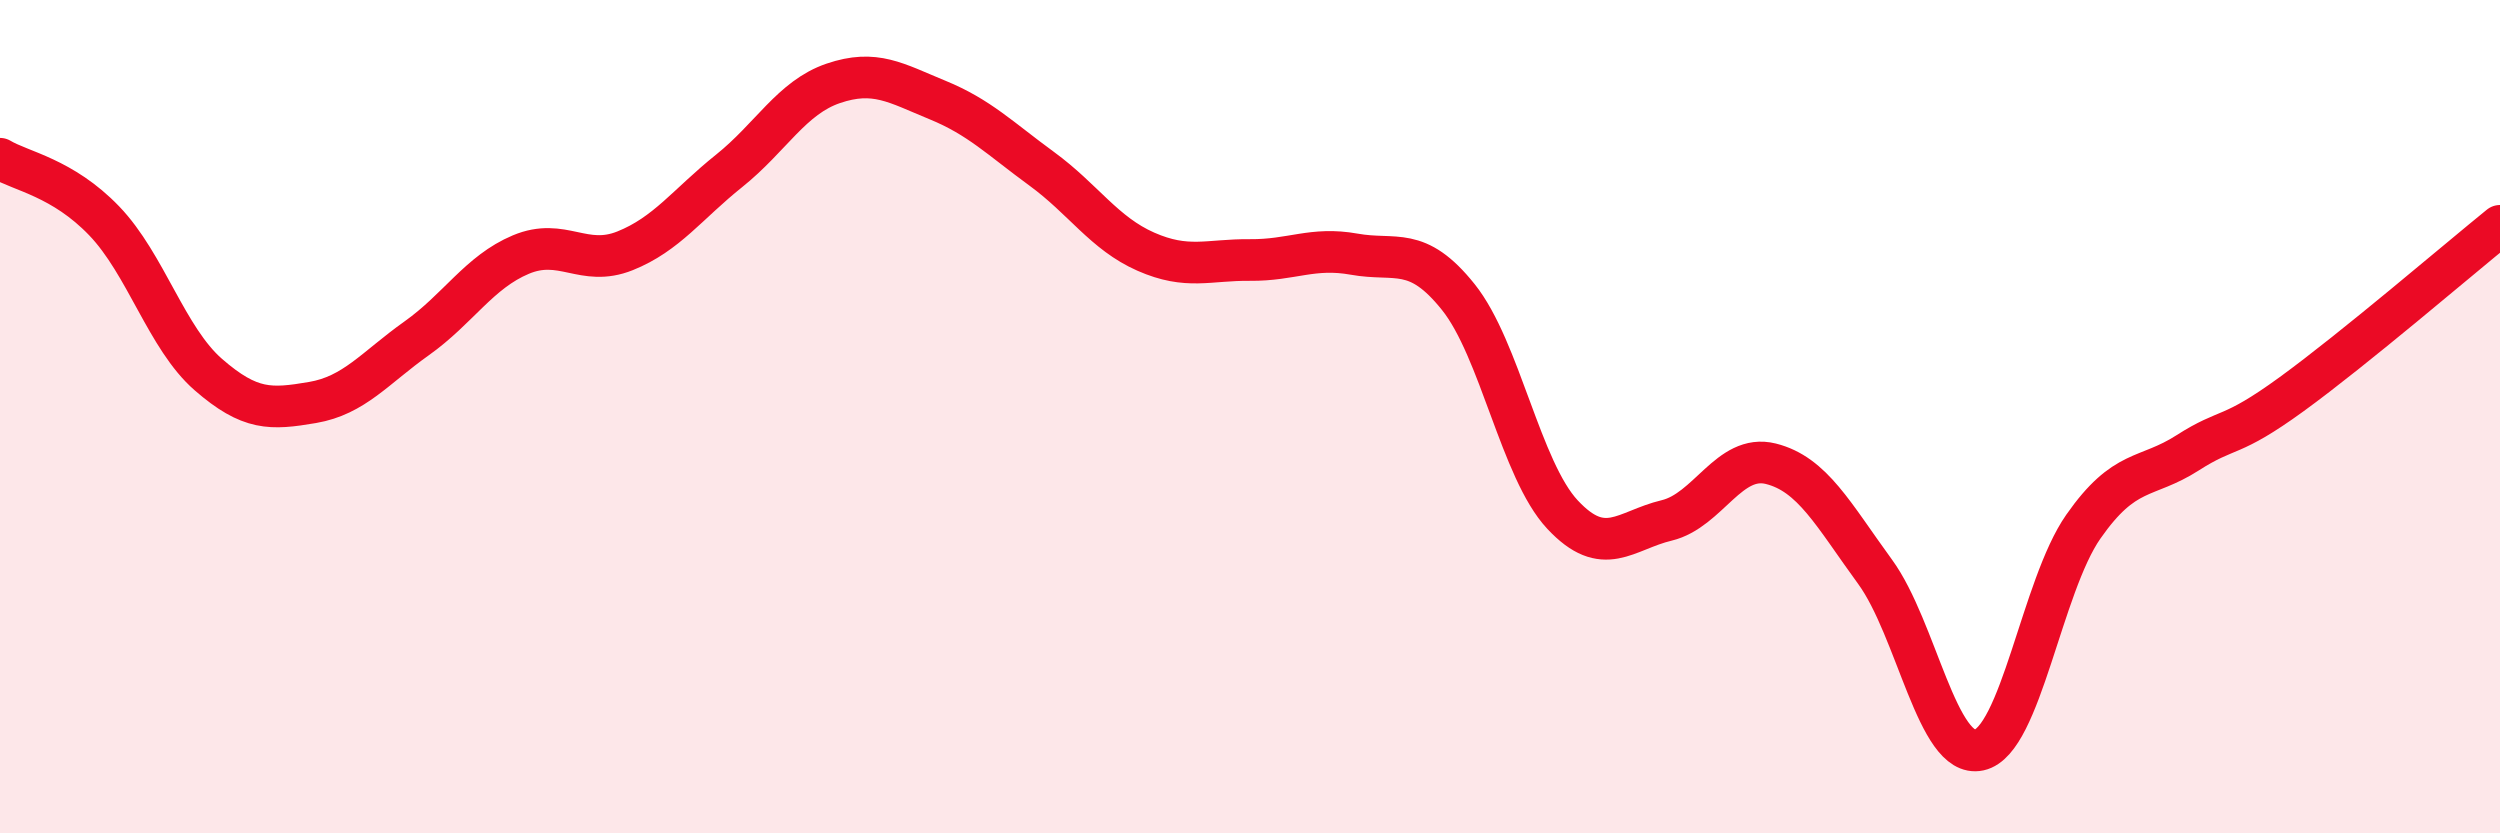 
    <svg width="60" height="20" viewBox="0 0 60 20" xmlns="http://www.w3.org/2000/svg">
      <path
        d="M 0,3.81 C 0.5,4.11 1.5,4.26 2.5,5.3 C 3.5,6.34 4,8.12 5,8.99 C 6,9.86 6.5,9.83 7.5,9.66 C 8.5,9.49 9,8.83 10,8.12 C 11,7.41 11.5,6.53 12.5,6.11 C 13.5,5.69 14,6.42 15,6.02 C 16,5.62 16.5,4.9 17.5,4.1 C 18.5,3.3 19,2.34 20,2 C 21,1.66 21.5,1.99 22.5,2.4 C 23.5,2.81 24,3.32 25,4.05 C 26,4.78 26.5,5.6 27.5,6.04 C 28.5,6.48 29,6.23 30,6.24 C 31,6.25 31.5,5.92 32.5,6.1 C 33.5,6.28 34,5.88 35,7.13 C 36,8.38 36.5,11.28 37.5,12.35 C 38.5,13.42 39,12.73 40,12.49 C 41,12.25 41.5,10.88 42.5,11.13 C 43.5,11.38 44,12.35 45,13.72 C 46,15.09 46.5,18.22 47.5,18 C 48.5,17.78 49,14.07 50,12.64 C 51,11.21 51.5,11.51 52.5,10.87 C 53.5,10.23 53.5,10.55 55,9.46 C 56.5,8.37 59,6.23 60,5.42L60 20L0 20Z"
        fill="#EB0A25"
        opacity="0.1"
        stroke-linecap="round"
        stroke-linejoin="round"
      />
      <path
        d="M 0,3.81 C 0.5,4.11 1.5,4.26 2.5,5.3 C 3.5,6.34 4,8.12 5,8.99 C 6,9.86 6.5,9.83 7.5,9.66 C 8.5,9.49 9,8.83 10,8.12 C 11,7.41 11.5,6.53 12.5,6.11 C 13.5,5.69 14,6.42 15,6.02 C 16,5.62 16.5,4.9 17.5,4.1 C 18.5,3.3 19,2.34 20,2 C 21,1.66 21.5,1.99 22.5,2.4 C 23.5,2.81 24,3.32 25,4.05 C 26,4.78 26.5,5.6 27.5,6.04 C 28.5,6.48 29,6.23 30,6.24 C 31,6.25 31.5,5.92 32.5,6.1 C 33.5,6.28 34,5.88 35,7.13 C 36,8.38 36.5,11.28 37.5,12.35 C 38.5,13.42 39,12.73 40,12.49 C 41,12.25 41.5,10.88 42.5,11.13 C 43.5,11.38 44,12.35 45,13.72 C 46,15.09 46.5,18.22 47.5,18 C 48.5,17.78 49,14.07 50,12.64 C 51,11.21 51.5,11.51 52.5,10.87 C 53.5,10.23 53.5,10.55 55,9.46 C 56.5,8.37 59,6.23 60,5.42"
        stroke="#EB0A25"
        stroke-width="1"
        fill="none"
        stroke-linecap="round"
        stroke-linejoin="round"
      />
    </svg>
  